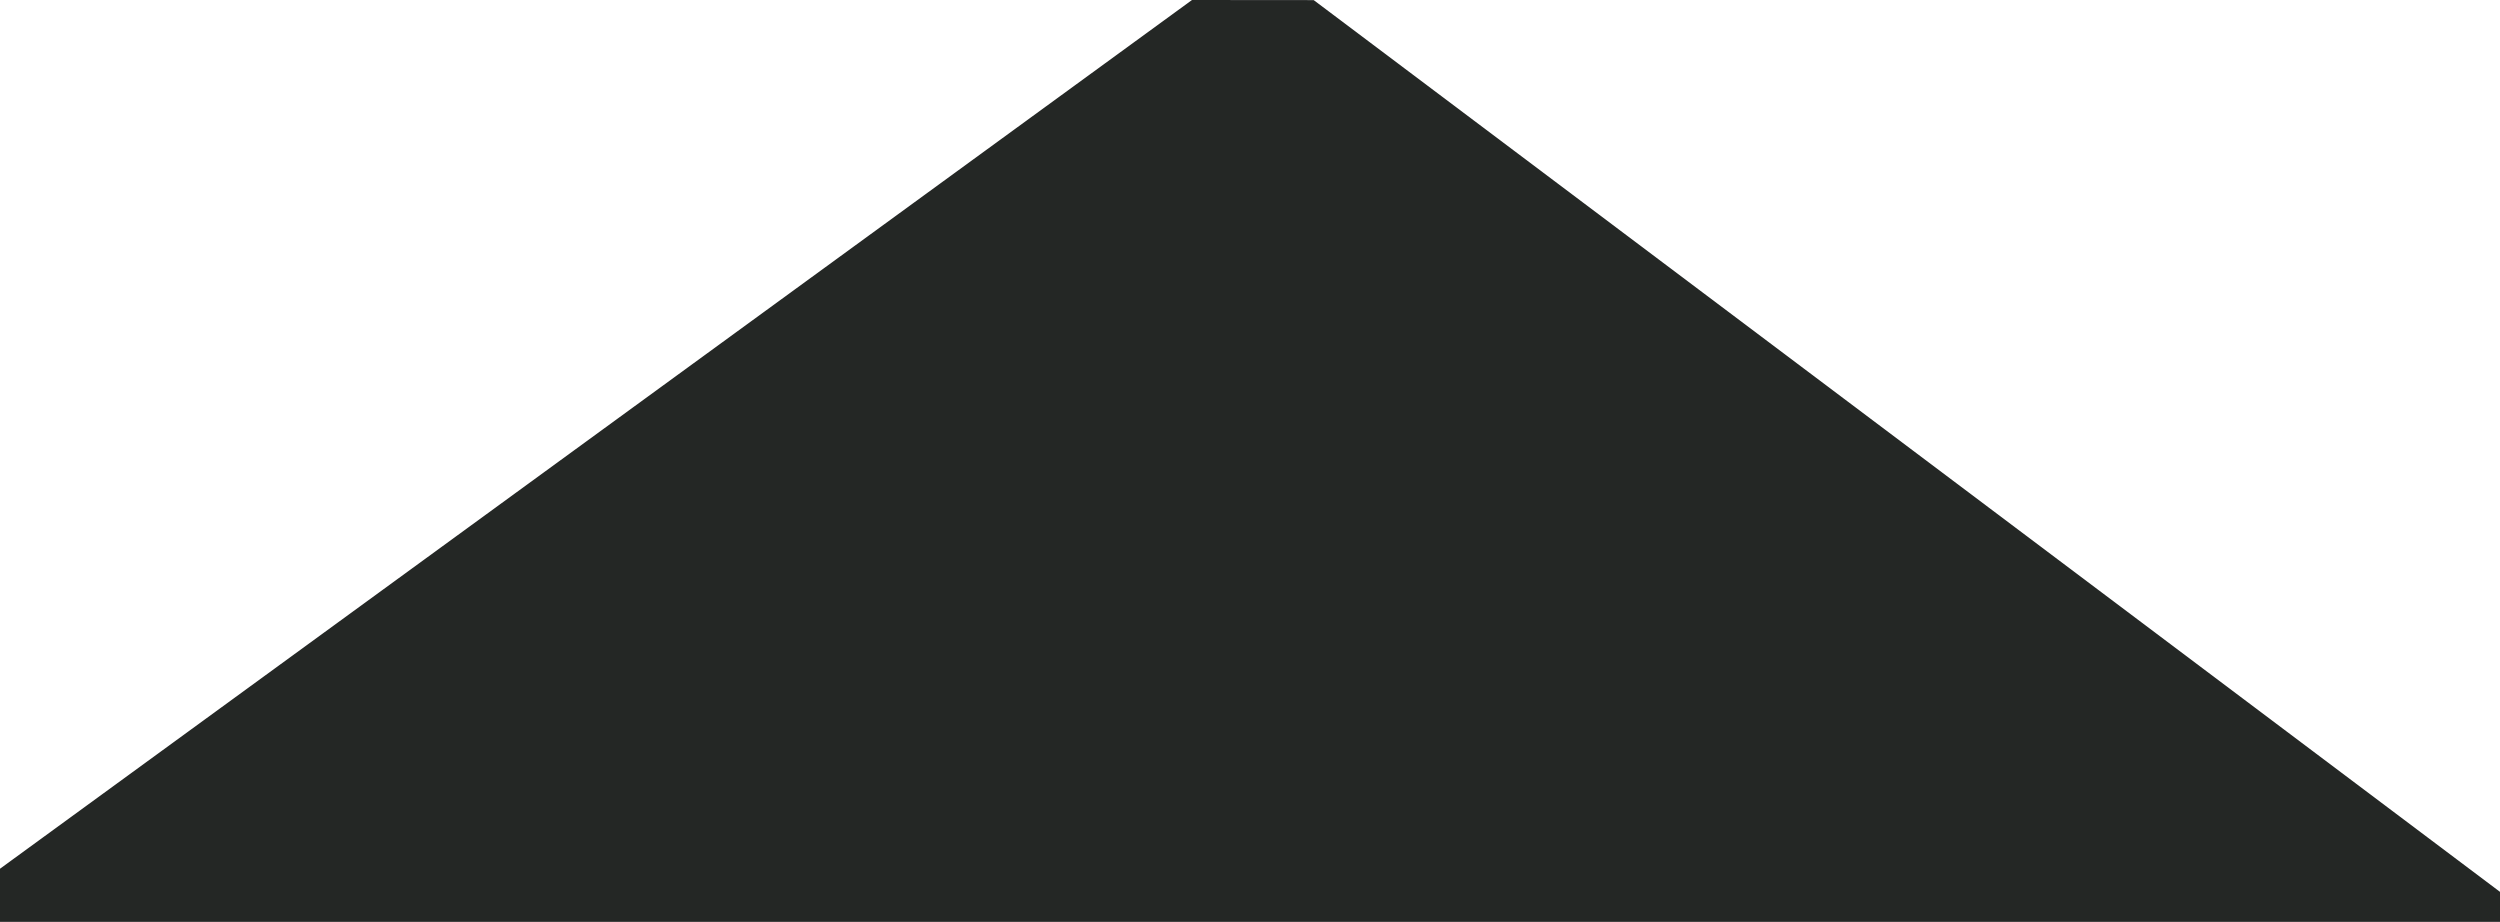 <svg width="1440" height="531" preserveAspectRatio="none" viewBox="0 0 1440 531" fill="none" xmlns="http://www.w3.org/2000/svg">
<path d="M686.585 0L-42 531H1463L756.694 0.06L686.585 0Z" fill="#242725"/>
</svg>
